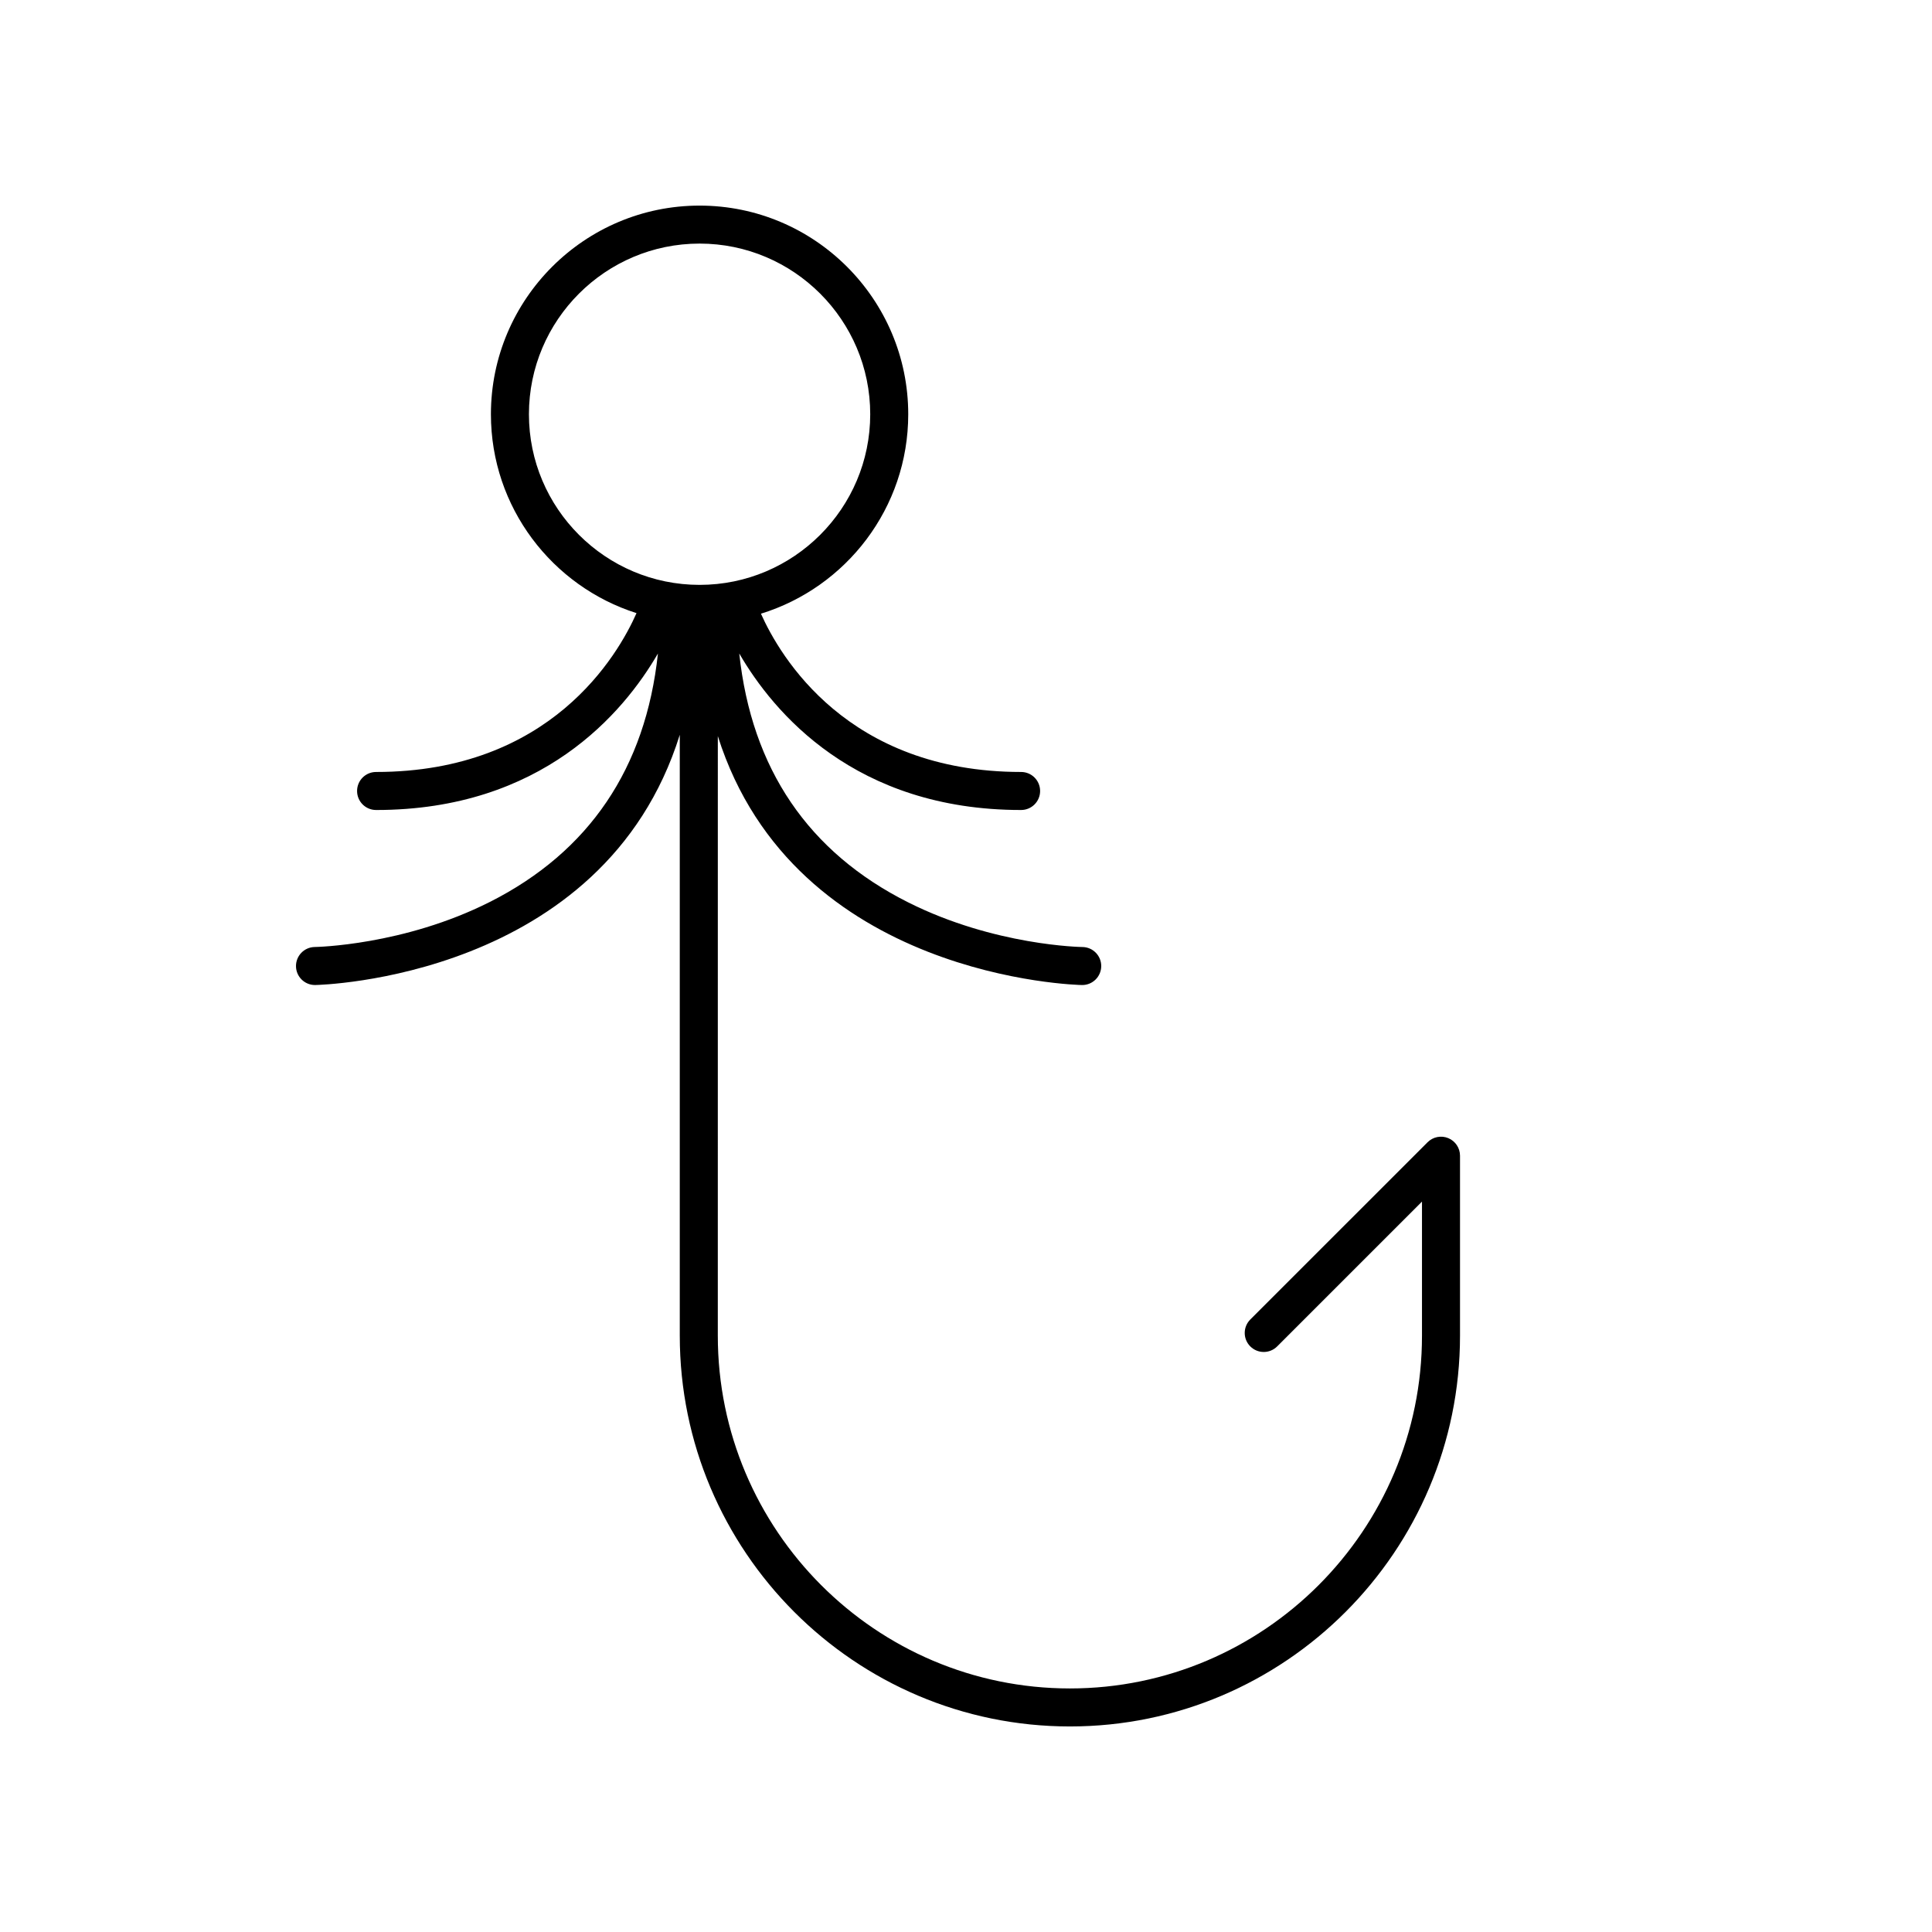 <?xml version="1.0" encoding="UTF-8"?>
<!-- Uploaded to: ICON Repo, www.svgrepo.com, Generator: ICON Repo Mixer Tools -->
<svg fill="#000000" width="800px" height="800px" version="1.1" viewBox="144 144 512 512" xmlns="http://www.w3.org/2000/svg">
 <path d="m273.82 383.02c-22.844 11.547-46.164 11.945-46.398 11.945-2.781 0.035-5.008 2.309-4.981 5.094 0.023 2.758 2.273 4.981 5.031 4.981h0.043c0.883-0.008 76.418-1.617 96.633-66.312v159.24c0.004 57.102 46.379 103.56 103.39 103.56 57.008 0 103.38-46.453 103.38-103.55v-47.703c0-2.035-1.227-3.879-3.109-4.656-1.883-0.781-4.051-0.348-5.492 1.094l-46.977 46.973c-1.969 1.969-1.969 5.156 0 7.125s5.156 1.969 7.125 0l38.375-38.371v35.543c0.004 51.539-41.855 93.473-93.305 93.473-51.449 0-93.309-41.934-93.309-93.48l0.004-158.9c20.375 64.355 95.645 65.961 96.523 65.969h0.043c2.762 0 5.012-2.223 5.039-4.992 0.027-2.781-2.207-5.059-4.992-5.082-0.227 0-23.246-0.344-46.094-11.797-26.539-13.305-41.574-35.473-44.84-65.992 9.062 15.625 30.695 41.477 74.691 41.477 2.785 0 5.039-2.254 5.039-5.039s-2.254-5.039-5.039-5.039c-46.008 0-63.902-30.648-68.945-41.945 22.578-6.961 39.035-28.016 39.035-52.848 0-30.496-24.805-55.301-55.293-55.301-30.496 0-55.301 24.809-55.301 55.301 0 24.664 16.238 45.598 38.586 52.699-4.945 11.168-22.789 42.094-69.016 42.094-2.785 0-5.039 2.254-5.039 5.039s2.254 5.039 5.039 5.039c43.992 0 65.625-25.84 74.691-41.469-3.254 30.395-18.191 52.512-44.539 65.836zm10.352-129.24c0-24.938 20.289-45.227 45.227-45.227 24.934 0 45.219 20.289 45.219 45.227 0 24.934-20.285 45.219-45.219 45.219-24.938 0-45.227-20.285-45.227-45.219z"/>
</svg>